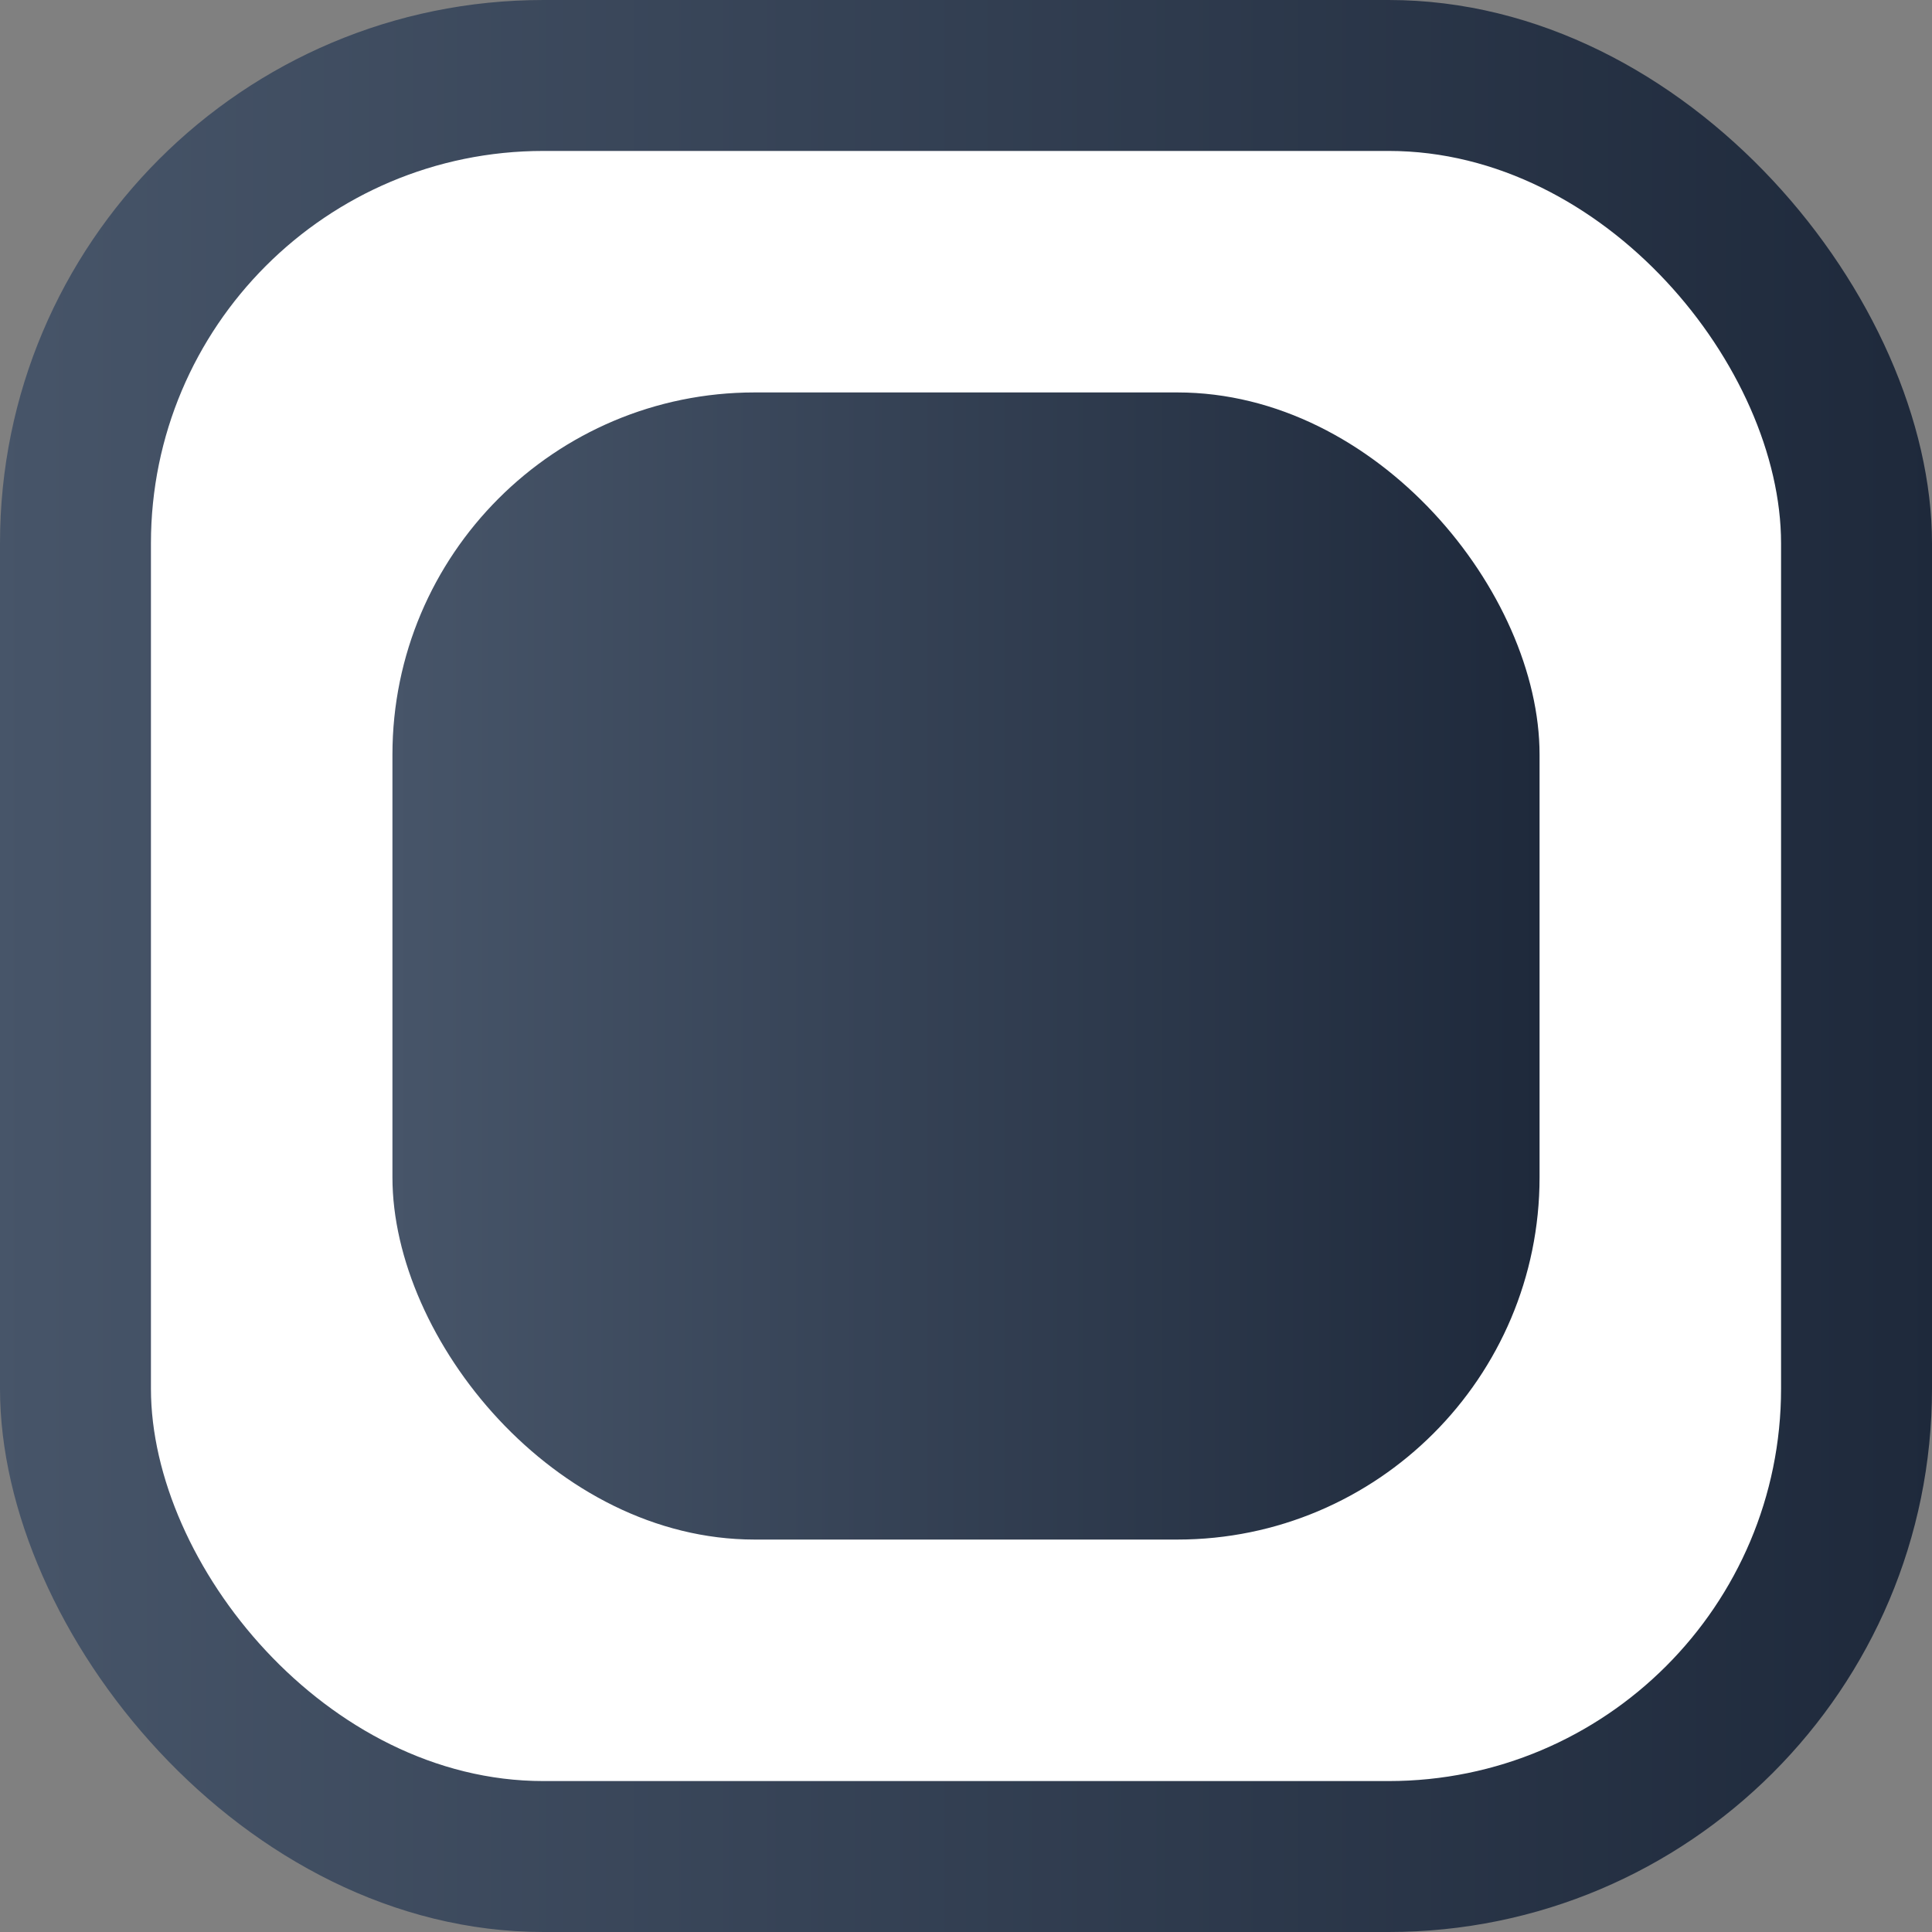 <svg xmlns="http://www.w3.org/2000/svg" viewBox="0 0 32 32">
  <rect x="0" y="0" width="32" height="32" fill="#808080" stroke="none"/>
  <!-- Logo with gradient matching the Header component -->
  <defs>
    <linearGradient id="logoGradient" x1="0%" y1="0%" x2="100%" y2="0%">
      <stop offset="0%" stop-color="#475569" /> <!-- slate-600 -->
      <stop offset="100%" stop-color="#1e293b" /> <!-- slate-800 -->
    </linearGradient>
  </defs>
  
  <!-- Outer div with gradient (rounded-lg = 8px in Tailwind) -->
  <rect width="32" height="32" rx="9" fill="url(#logoGradient)" />
  
  <!-- Middle white layer (rounded-md = 6px in Tailwind) -->
  <rect x="2.5" y="2.5" width="27" height="27" rx="6.5" fill="white" />
  
  <!-- Innermost gradient layer (rounded-md = 6px in Tailwind) -->
  <rect x="6.5" y="6.5" width="19" height="19" rx="6" fill="url(#logoGradient)" />
</svg>